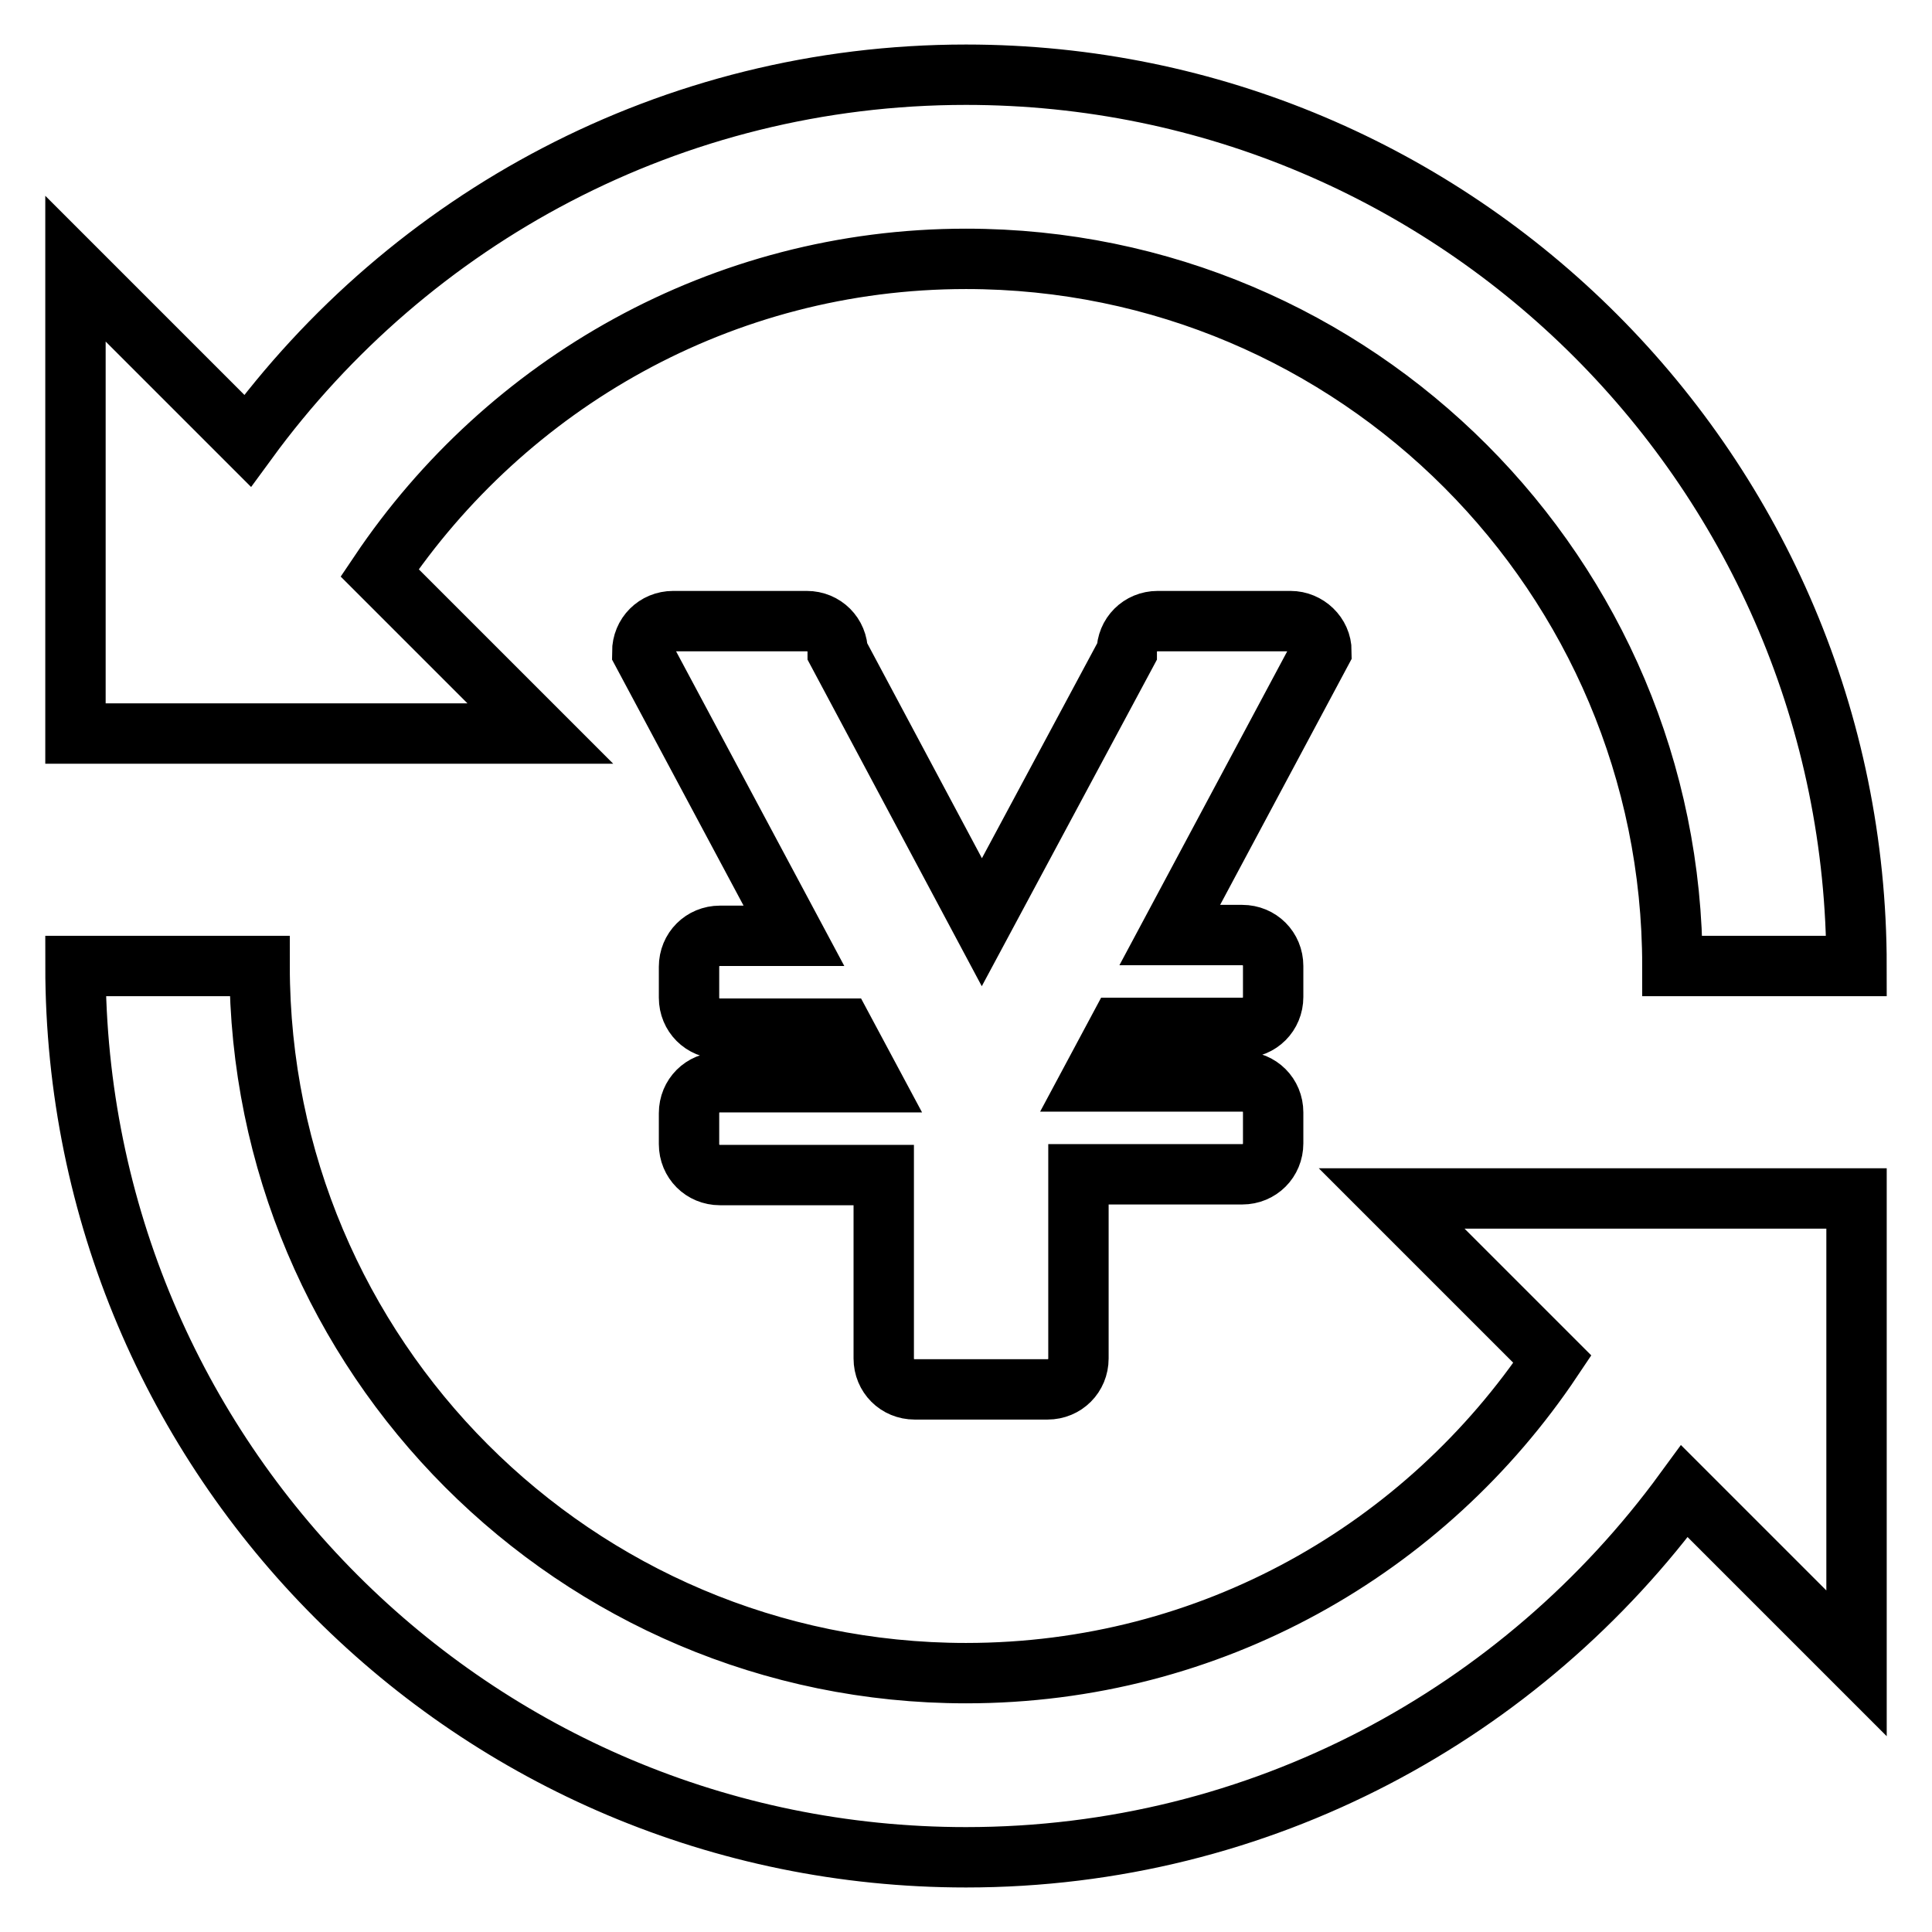 <?xml version="1.0" encoding="utf-8"?>
<!-- Svg Vector Icons : http://www.onlinewebfonts.com/icon -->
<!DOCTYPE svg PUBLIC "-//W3C//DTD SVG 1.1//EN" "http://www.w3.org/Graphics/SVG/1.1/DTD/svg11.dtd">
<svg version="1.1" xmlns="http://www.w3.org/2000/svg" xmlns:xlink="http://www.w3.org/1999/xlink" x="0px" y="0px" viewBox="0 0 256 256" enable-background="new 0 0 256 256" xml:space="preserve">
<g> <path stroke-width="8" fill-opacity="0" stroke="#000000"  d="M171,82.3h-17.6c-2.3,0-4.1,1.8-4.1,4.1l-19.2,35.8l-19.1-35.8c0-2.3-1.8-4.1-4.1-4.1H89.2 c-2.3,0-4.1,1.8-4.1,4.1l20.1,37.6h-9.8c-2.3,0-4.1,1.8-4.1,4.1v4.1c0,2.3,1.8,4.1,4.1,4.1h16.3l3.8,7.1H95.4 c-2.3,0-4.1,1.8-4.1,4.1v4.1c0,2.3,1.8,4.1,4.1,4.1h21.7V180c0,2.3,1.8,4.1,4.1,4.1h17.6c2.3,0,4.1-1.8,4.1-4.1v-24.4h21.7 c2.3,0,4.1-1.8,4.1-4.1v-4.1c0-2.3-1.8-4.1-4.1-4.1h-20.1l3.8-7.1h16.3c2.3,0,4.1-1.8,4.1-4.1v-4.1c0-2.3-1.8-4.1-4.1-4.1H155 l20.1-37.6C175.1,84.1,173.2,82.3,171,82.3L171,82.3z M50.3,75.9C67.1,50.9,95.6,34.3,128,34.3c51.7,0,93.6,42,93.6,93.7H246 C246,62.8,193.2,9.9,128,9.9C88.9,9.9,54.3,29,32.8,58.4L10,35.6v61.6h61.6L50.3,75.9L50.3,75.9z M205.7,180.1 c-16.8,25.1-45.2,41.6-77.7,41.6c-51.7,0-93.6-42-93.6-93.7H10c0,65.3,52.8,118.1,118,118.1c39.1,0,73.7-19.1,95.2-48.5l22.8,22.8 v-61.6h-61.6L205.7,180.1z"/></g>
</svg>